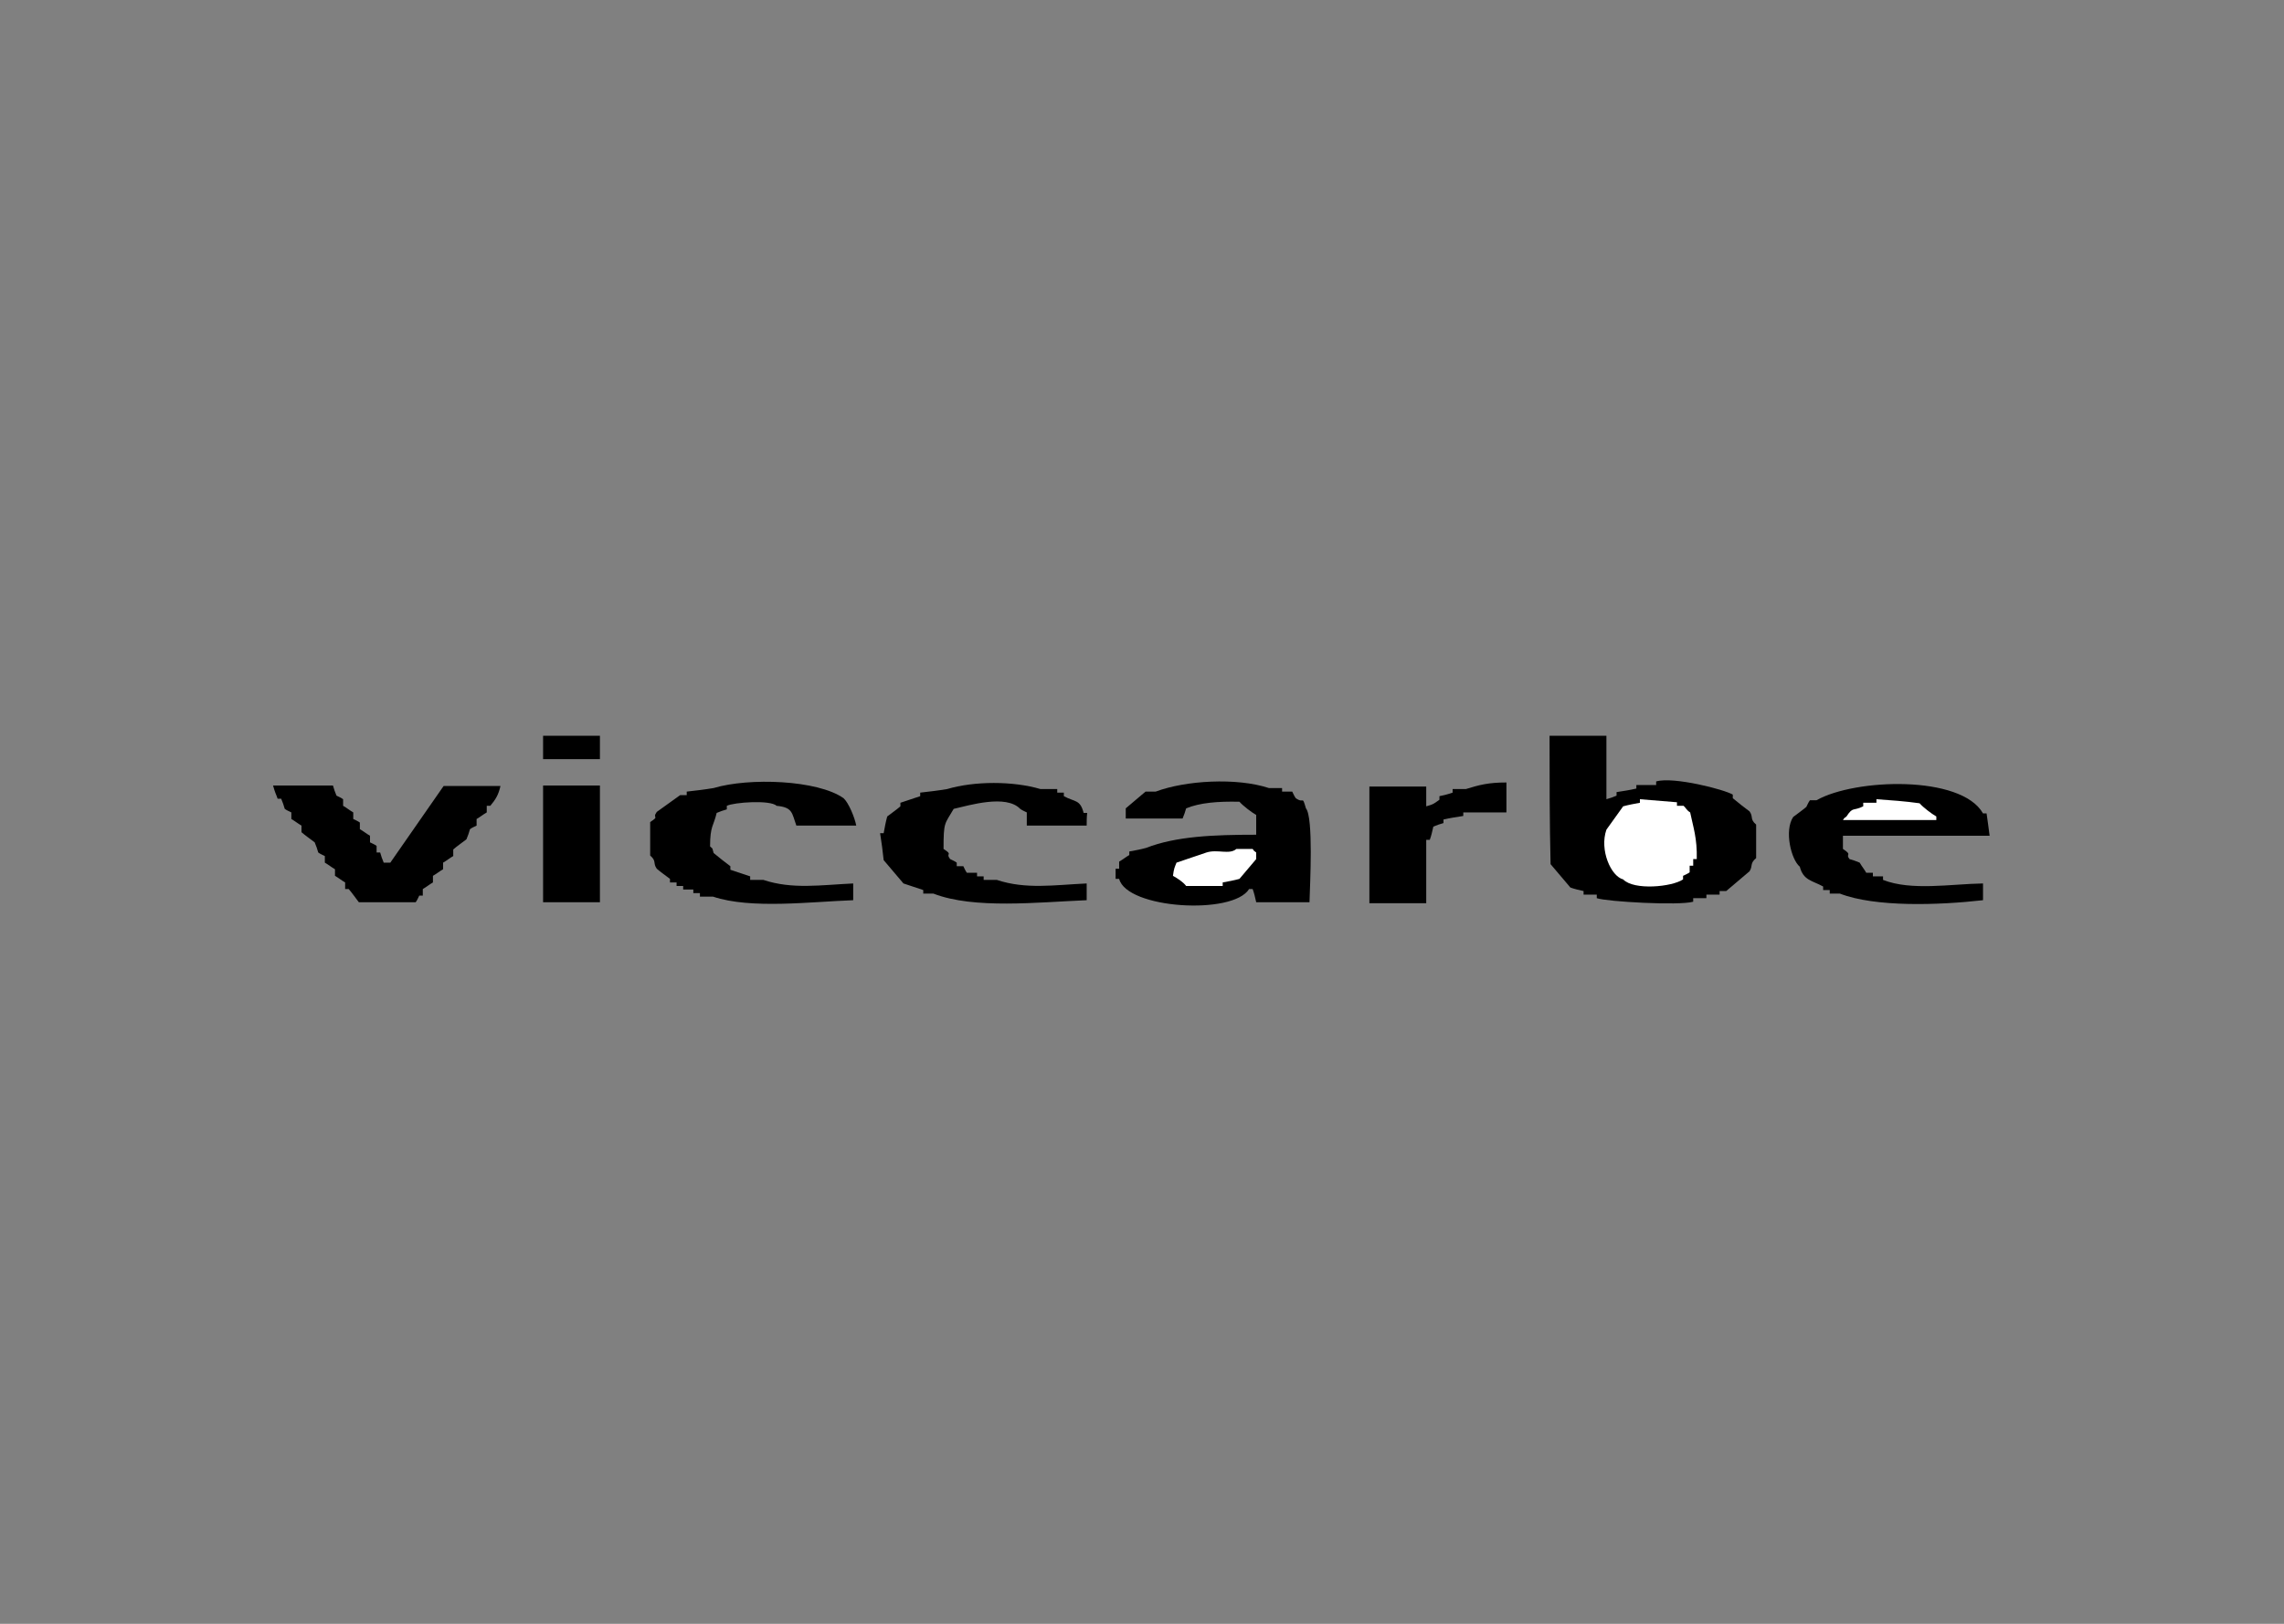 <?xml version="1.0" encoding="utf-8"?>
<!-- Generator: Adobe Illustrator 22.1.0, SVG Export Plug-In . SVG Version: 6.00 Build 0)  -->
<svg version="1.1" xmlns="http://www.w3.org/2000/svg" xmlns:xlink="http://www.w3.org/1999/xlink" x="0px" y="0px"
	 viewBox="0 0 450 320" style="enable-background:new 0 0 450 320;" xml:space="preserve">
<rect x="0" y="0" width="450" height="320" fill="#808080" stroke="none"/>
<style type="text/css">
	.st0{display:none;}
	.st1{display:inline;}
	.st2{fill-rule:evenodd;clip-rule:evenodd;fill:#020203;}
	.st3{fill:#FFFFFF;stroke:#000000;stroke-miterlimit:10;}
	.st4{fill:#FFFFFF;}
</style>
<g id="Vrstva_1" class="st0">
	<g class="st1">
		<path class="st2" d="M106.8,157.2c-0.2,9.5,1.7,15.9,5.8,21.3c0.6,0.8,3.7,4.2,4.4,3.8c2.9,2.4,8.4,3.8,14,2.7
			c1.7-0.3,4.3-0.9,6.1-1.7c2.8-1.3,6.6-4.5,8.2-6.9c0.7-1,2.2-4.9,3.3-5.2c-0.1,3.9-1.8,6.7-3.1,9.4c-3.5,7.6-8.8,11.2-17.1,13.8
			c-0.9,0.1-1.8,0.1-2.7,0.2c-3.5,0.8-8.7,0.8-12.3,0c-13.8-3.1-21.1-10.4-24-24.5c-0.5-2.4-1.5-8.6-0.8-11.9
			c0.4-1.7,0.4-3.8,0.6-5.2c0.3-1.9,1.3-4.7,1.7-6.1c0.1-0.5,0.8-1.1,1-1.5c3.1-8,9.3-12.5,16.7-15.5c2.6-1.1,5.1-1.1,7.7-1.7
			c5-1.1,11,0.3,14.4,1.3c10.8,3.3,15.3,8,18,19.9c0.6,2.5,0,5.2,0,7.7c-2.6,0.8-9.8,0.2-13,0.2
			C126.1,157.2,116.4,157.2,106.8,157.2z"/>
		<path class="st2" d="M246.6,157.2c-0.3,13,3.4,23.2,12.7,26.8c8.2,3.2,17.3,0,22.4-4c0.9-0.7,1.4-1.8,2.1-2.7
			c0.2-0.1,0.4-0.1,0.6-0.2c0-0.2,0-0.4,0-0.6c1.2-1.6,3.2-3.4,3.5-5.8c0.2,0,0.4,0,0.6,0c-0.2,2.6-1.1,4.6-1.9,6.7
			c-3.6,9.3-9,15.2-19.9,16.9c-3.5,0.5-8.5,1.4-12.5,0.4c-2.3-0.6-5-1-7.5-1.9c-7.8-3-14.6-10.6-17.1-19.6c-0.5-1.9-0.5-4.4-1-6.5
			c0-0.8,0-1.5,0-2.3c-0.5-2.2-0.2-8,0.2-9.8c2.6-13.2,8.8-21.3,20.5-25.3c0.4,0,0.8,0,1.2,0c2.2-0.6,8.4-2.4,12.1-1.5
			c1.4,0.3,3.7,0.8,5,0.8c3,0,6.7,2,9,3.3c6.8,3.7,10.3,8.3,11.5,16.5c0.4,2.6,0.7,6,0.2,8.8C274.3,157.2,260.4,157.2,246.6,157.2z"
			/>
		<path class="st2" d="M297.4,132.5c2.3-0.3,4.7-1.7,6.9-2.3c11.3-3.2,33.3-4.2,39.7,4.6c2.8,3.9,3.5,8.2,4.8,13.6
			c0.3,1.4-0.2,2.3,0,3.5c0.4,1.9,0.4,5.4,0,7.3c-0.3,1.6,0.4,4.7,0,6.7c-0.6,2.6,0.2,5.8-0.4,8.6c-0.4,1.8-0.7,5.7-0.2,7.5
			c1.3,5.1,6.3,6.5,8.6,1.3c0.2,0.2,0,0,0.2,0.2c0.3,0.4,0.2,1.2,0.2,1.9c-0.4,0.6-0.5,1.7-0.6,2.1c-0.3,1-2.3,3.8-3.1,4.4
			c-5.5,4.3-14.6,4.4-19.4-0.8c-1.1-1.2-2-3.5-2.5-5.2c-0.4-1.3,0.1-3-0.6-4c-0.1,2.5-1.9,4.3-3.1,5.8c-2.5,3-5.6,5.7-10,6.9
			c-1,0.3-2.5,0-4,0.4c-1.7,0.4-4.3,0.3-5.9-0.2c-6.1-1.7-11.6-5.1-13.6-11.5c-0.4-1.3-1-5.1-0.6-6.9c0-0.8,0-1.5,0-2.3
			c0.5-2.1,0.7-3.4,1.5-5.4c2.3-5.6,9.6-9.3,15.1-10.7c3.4-0.9,10.3-1,13.8,0c2.5,0.7,4.9,1.8,7.1,3.3c0-2.2,0-4.3,0-6.5
			c0.7-1,0.2-6.9,0.2-8.6c0-8.1-3.4-13.9-9.4-15.5c-2-0.5-4.4-0.1-6.3,0c-0.4,1.1-1.5,2.2-2.1,3.3c-2.2,3.8-4.2,8.4-6.1,11.7
			c-0.7,1.3-1.7,4.9-3.1,5.2c-0.3-1.4-1.2-2.7-1.7-3.8c-1.2-2.8-2-5.6-3.3-8.8C299,136.3,297.6,134.5,297.4,132.5z"/>
		<path class="st2" d="M228.5,194.6c-12.3,0-24.5,0-36.8,0c-0.1-0.3,0-0.2-0.2-0.4c0-0.1,0-0.1,0-0.2c1.2-0.4,1.9-1.4,2.9-2.1
			c2.3-1.7,4.5-3.1,6.5-5c0.1-4.3,0.3-8.6,0.4-12.8c0-2.7,0-5.4,0-8.1c0.6-2.5,0.6-7.6,0-10.2c0-1,0-1.9,0-2.9
			c-1.2-5-1-9.1-3.8-12.5c-1.3-1.5-3.7-2.2-5.6-2.7c-6-1.5-12.6,4.3-14.4,7.7c0,13.7,0,27.4,0,41c0.5,0.5,0.7,1.5,1.3,1.9
			c0.4,0.3,0.9,0.3,1.3,0.6c1.1,0.7,2.2,1.9,3.3,2.7c1.2,0.9,3.3,1.3,3.8,2.9c-12.4,0-24.8,0-37.2,0c0-0.1,0-0.3,0-0.4
			c2.1-0.8,5.1-3.6,7.1-5c1-0.7,2.1-1,2.3-2.5c0.6-0.8,0.4-2.5,0.4-3.8c0-2.9,0-5.9,0-8.8c0-7.7,0-15.5,0-23.2
			c0-4.5,0.3-10-0.6-13.6c-2.3-1.2-3.9-3.6-5.9-5c-1.2-0.8-2.9-1.5-3.3-2.7c2.2-0.7,6-0.2,8.6-0.2c6.3,0,12.5,0,18.8,0
			c0,4.8,0,9.6,0,14.4c0.1,0,0.1,0,0.2,0c0-0.1,0-0.3,0-0.4c1-1.2,1.3-3.3,2.1-4.8c1.3-2.5,3.7-5.1,5.9-6.7c7.5-5.6,21.6-4,27.2,1.7
			c3.4,3.4,4.4,8.8,5.8,13.8c0.7,2.5,0.4,6.5,0.4,9.8c-0.1,6.3-0.1,12.7-0.2,19c0,2.4-0.7,9.3,0.2,10.5
			C220.2,189.8,227.9,192.1,228.5,194.6z"/>
		<path class="st3" d="M106.8,154.7c8.3,0,16.6,0,24.9,0c0.2-11.9-0.7-22.3-10.4-24.5c-3.3-0.8-6.5,1.6-8.1,3.1
			C108.5,138.1,107.4,145.9,106.8,154.7z"/>
		<path class="st3" d="M271.3,154.7c0.2-9.6-0.7-21.6-8.1-24.2c-2.8-1-6,0-7.9,1c-6.4,3.5-8.8,13.4-8.8,23c2,0.7,5.5,0.2,7.9,0.2
			C260,154.7,265.7,154.7,271.3,154.7z"/>
		<path class="st3" d="M331.5,162.4c-2.7-0.4-7-1.8-10.5-0.8c-4.2,1.2-6.7,4.1-8.4,7.7c-0.7,1.5-1.7,4.6-1.2,6.7
			c0.4,1.6,0,2.9,0.6,4.2c0.8,2,2.7,4.5,5,5.6c5.5,2.6,12.6-1.8,14.2-5.4c0-1.3,0-2.7,0-4c0.5-0.8,0.2-2.9,0.2-4
			C331.4,169,331.4,165.7,331.5,162.4z"/>
	</g>
</g>
<g id="Vrstva_2">
	<g>
		<path d="M107,145c3.7,0,7.4,0,11.2,0c0,1.5,0,3.1,0,4.6c-3.7,0-7.4,0-11.2,0C107,148.1,107,146.5,107,145z"/>
		<path d="M305.3,145c3.7,0,7.4,0,11.2,0c0,4.2,0,8.3,0,12.5c0.7-0.2,1.3-0.4,2-0.7c0-0.2,0-0.4,0-0.7c1.3-0.2,2.6-0.4,3.9-0.7
			c0-0.2,0-0.4,0-0.7c1.3,0,2.6,0,3.9,0c0-0.2,0-0.4,0-0.7c3.4-1,13.5,1.6,15.1,2.6c0,0.2,0,0.4,0,0.7c1.1,0.9,2.2,1.8,3.3,2.6
			c0.8,1.1,0,1.5,1.3,2.6c0,2.2,0,4.4,0,6.6c-1.3,1.1-0.6,1.5-1.3,2.6c-1.5,1.3-3.1,2.6-4.6,3.9c-0.4,0-0.9,0-1.3,0
			c0,0.2,0,0.4,0,0.7c-0.9,0-1.8,0-2.6,0c0,0.2,0,0.4,0,0.7c-0.9,0-1.8,0-2.6,0c0,0.2,0,0.4,0,0.7c-2.8,0.8-17,0-19-0.7
			c0-0.2,0-0.4,0-0.7c-0.9,0-1.8,0-2.6,0c0-0.2,0-0.4,0-0.7c-0.9-0.2-1.8-0.4-2.6-0.7c-1.3-1.5-2.6-3.1-3.9-4.6
			C305.3,162.1,305.3,153.5,305.3,145z"/>
		<path d="M168.7,162.7c-3.9,0-7.9,0-11.8,0c-0.9-2.5-0.7-3.6-3.9-3.9c-1.2-1.2-8.4-0.7-9.8,0c0,0.2,0,0.4,0,0.7
			c-0.7,0.2-1.3,0.4-2,0.7c-0.6,2.6-1.3,2.5-1.3,6.6c0.7,0.7,0.3,0,0.7,1.3c1.1,0.9,2.2,1.8,3.3,2.6c0,0.2,0,0.4,0,0.7
			c1.3,0.4,2.6,0.9,3.9,1.3c0,0.2,0,0.4,0,0.7c0.9,0,1.8,0,2.6,0c5.7,1.9,11.3,1,17.7,0.7c0,1.1,0,2.2,0,3.3
			c-8.3,0.3-20.2,1.8-27.6-0.7c-0.9,0-1.8,0-2.6,0c0-0.2,0-0.4,0-0.7c-0.4,0-0.9,0-1.3,0c0-0.2,0-0.4,0-0.7c-0.7,0-1.3,0-2,0
			c0-0.2,0-0.4,0-0.7c-0.4,0-0.9,0-1.3,0c0-0.2,0-0.4,0-0.7c-0.4,0-0.9,0-1.3,0c0-0.2,0-0.4,0-0.7c-0.9-0.7-1.8-1.3-2.6-2
			c-0.8-1.1,0-1.5-1.3-2.6c0-2.2,0-4.4,0-6.6c2-1.3,0.3-0.6,1.3-2c1.5-1.1,3.1-2.2,4.6-3.3c0.4,0,0.9,0,1.3,0c0-0.2,0-0.4,0-0.7
			c1.8-0.2,3.5-0.4,5.3-0.7c7-2.1,20.5-1.6,25.6,2C167.2,158.2,168.4,161.1,168.7,162.7z"/>
		<path d="M214.1,162.7c-3.9,0-7.9,0-11.8,0c0-0.9,0-1.8,0-2.6c-0.4-0.2-0.9-0.4-1.3-0.7c-2.8-2.9-10-0.7-13.1,0
			c-1.8,3.1-2,2.5-2,7.9c2,1.3,0.3,0.7,1.3,2c0.4,0.2,0.9,0.4,1.3,0.7c0,0.2,0,0.4,0,0.7c0.4,0,0.9,0,1.3,0c0.2,0.4,0.4,0.9,0.7,1.3
			c0.7,0,1.3,0,2,0c0,0.2,0,0.4,0,0.7c0.4,0,0.9,0,1.3,0c0,0.2,0,0.4,0,0.7c0.9,0,1.8,0,2.6,0c5.7,1.9,11.3,1,17.7,0.7
			c0,1.1,0,2.2,0,3.3c-9.7,0.4-22.2,1.8-30.2-1.3c-0.7,0-1.3,0-2,0c0-0.2,0-0.4,0-0.7c-1.3-0.4-2.6-0.9-3.9-1.3
			c-1.3-1.5-2.6-3.1-3.9-4.6c-0.2-1.8-0.4-3.5-0.7-5.3c0.2,0,0.4,0,0.7,0c0.2-1.1,0.4-2.2,0.7-3.3c0.9-0.7,1.8-1.3,2.6-2
			c0-0.2,0-0.4,0-0.7c1.3-0.4,2.6-0.9,3.9-1.3c0-0.2,0-0.4,0-0.7c1.8-0.2,3.5-0.4,5.3-0.7c5.4-1.6,13-1.6,18.4,0c1.1,0,2.2,0,3.3,0
			c0,0.2,0,0.4,0,0.7c0.4,0,0.9,0,1.3,0c0,0.2,0,0.4,0,0.7c2.2,1.2,3.2,0.6,3.9,3.3c0.2,0,0.4,0,0.7,0
			C214.1,161,214.1,161.9,214.1,162.7z"/>
		<path d="M258,177.8c-3.5,0-7,0-10.5,0c-0.2-0.9-0.4-1.8-0.7-2.6c-0.2,0-0.4,0-0.7,0c-3.2,5.2-24.1,3.9-25.6-2c-0.2,0-0.4,0-0.7,0
			c0-0.7,0-1.3,0-2c0.2,0,0.4,0,0.7,0c0-0.2,0-0.4,0-0.7c0-0.2,0-0.4,0-0.7c0.7-0.4,1.3-0.9,2-1.3c0-0.2,0-0.4,0-0.7
			c1.1-0.2,2.2-0.4,3.3-0.7c5.9-2.3,13.3-2.6,21.7-2.6c0-1.3,0-2.6,0-3.9c-0.9-0.5-2.6-1.8-3.3-2.6c-4.3-0.1-7.8,0.2-10.5,1.3
			c-0.2,0.7-0.4,1.3-0.7,2c-3.7,0-7.4,0-11.2,0c0-0.7,0-1.3,0-2c1.3-1.1,2.6-2.2,3.9-3.3c0.7,0,1.3,0,2,0c5.9-2.2,15.9-2.8,22.3-0.7
			c0.9,0,1.8,0,2.6,0c0,0.2,0,0.4,0,0.7c0.7,0,1.3,0,2,0c0.2,0.4,0.4,0.9,0.7,1.3c1.7,1.2,1.2-0.7,2,2
			C258.8,161.1,258.1,174.3,258,177.8z"/>
		<path d="M296.8,154.2c0,2,0,3.9,0,5.9c-2.8,0-5.7,0-8.5,0c0,0.2,0,0.4,0,0.7c-1.3,0.2-2.6,0.4-3.9,0.7c0,0.2,0,0.4,0,0.7
			c-0.7,0.2-1.3,0.4-2,0.7c-0.2,0.9-0.4,1.8-0.7,2.6c-0.2,0-0.4,0-0.7,0c0,4.2,0,8.3,0,12.5c-3.7,0-7.4,0-11.2,0c0-7.7,0-15.3,0-23
			c3.7,0,7.4,0,11.2,0c0,1.3,0,2.6,0,3.9c1.5-0.4,1.6-0.6,2.6-1.3c0-0.2,0-0.4,0-0.7c0.9-0.2,1.8-0.4,2.6-0.7c0-0.2,0-0.4,0-0.7
			c0.9,0,1.8,0,2.6,0C291.4,154.7,293.2,154.2,296.8,154.2z"/>
		<path d="M392,164.7c-9.6,0-19.3,0-28.9,0c0,0.9,0,1.8,0,2.6c2,1.3,0.4,0.9,1.3,2c0.7,0.2,1.3,0.4,2,0.7c0.4,0.7,0.9,1.3,1.3,2
			c0.4,0,0.9,0,1.3,0c0,0.2,0,0.4,0,0.7c0.7,0,1.3,0,2,0c0,0.2,0,0.4,0,0.7c5.6,2.2,13.4,0.8,19.7,0.7c0,1.1,0,2.2,0,3.3
			c-8.8,1-21.2,1.4-28.2-1.3c-0.7,0-1.3,0-2,0c0-0.2,0-0.4,0-0.7c-0.4,0-0.9,0-1.3,0c0-0.2,0-0.4,0-0.7c-2.2-1.2-3.9-1.2-4.6-3.9
			c-1.7-1.4-3.1-7.1-1.3-9.8c0.9-0.7,1.8-1.3,2.6-2c0.2-0.4,0.4-0.9,0.7-1.3c0.4,0,0.9,0,1.3,0c7.6-4.3,28.5-5,32.8,2.6
			c0.2,0,0.4,0,0.7,0C391.6,161.6,391.8,163.2,392,164.7z"/>
		<path d="M53.8,154.8c3.9,0,7.9,0,11.8,0c0.2,0.7,0.4,1.3,0.7,2c0.4,0.2,0.9,0.4,1.3,0.7c0,0.4,0,0.9,0,1.3c0.7,0.4,1.3,0.9,2,1.3
			c0,0.4,0,0.9,0,1.3c0.4,0.2,0.9,0.4,1.3,0.7c0,0.4,0,0.9,0,1.3c0.7,0.4,1.3,0.9,2,1.3c0,0.4,0,0.9,0,1.3c0.4,0.2,0.9,0.4,1.3,0.7
			c0,0.4,0,0.9,0,1.3c0.2,0,0.4,0,0.7,0c0.2,0.7,0.4,1.3,0.7,2c0.4,0,0.9,0,1.3,0c3.5-5,7-10.1,10.5-15.1c3.7,0,7.4,0,11.2,0
			c-0.4,1.8-1,2.7-2,3.9c-0.2,0-0.4,0-0.7,0c0,0.4,0,0.9,0,1.3c-0.7,0.4-1.3,0.9-2,1.3c0,0.4,0,0.9,0,1.3c-0.4,0.2-0.9,0.4-1.3,0.7
			c-0.2,0.7-0.4,1.3-0.7,2c-0.9,0.7-1.8,1.3-2.6,2c0,0.4,0,0.9,0,1.3c-0.7,0.4-1.3,0.9-2,1.3c0,0.4,0,0.9,0,1.3
			c-0.7,0.4-1.3,0.9-2,1.3c0,0.4,0,0.9,0,1.3c-0.7,0.4-1.3,0.9-2,1.3c0,0.4,0,0.9,0,1.3c-0.2,0-0.4,0-0.7,0
			c-0.2,0.4-0.4,0.9-0.7,1.3c-3.7,0-7.4,0-11.2,0c-0.7-0.9-1.3-1.8-2-2.6c-0.2,0-0.4,0-0.7,0c0-0.4,0-0.9,0-1.3
			c-0.7-0.4-1.3-0.9-2-1.3c0-0.4,0-0.9,0-1.3c-0.7-0.4-1.3-0.9-2-1.3c0-0.4,0-0.9,0-1.3c-0.4-0.2-0.9-0.4-1.3-0.7
			c-0.2-0.7-0.4-1.3-0.7-2c-0.9-0.7-1.8-1.3-2.6-2c0-0.4,0-0.9,0-1.3c-0.7-0.4-1.3-0.9-2-1.3c0-0.4,0-0.9,0-1.3
			c-0.4-0.2-0.9-0.4-1.3-0.7c-0.2-0.7-0.4-1.3-0.7-2c-0.2,0-0.4,0-0.7,0C54.4,156.5,54.2,156.3,53.8,154.8z"/>
		<path d="M107,154.8c3.7,0,7.4,0,11.2,0c0,7.7,0,15.3,0,23c-3.7,0-7.4,0-11.2,0C107,170.2,107,162.5,107,154.8z"/>
		<path class="st4" d="M323.1,157.5c0,0.2,0,0.4,0,0.7c-1.1,0.2-2.2,0.4-3.3,0.7c-1.1,1.5-2.2,3.1-3.3,4.6c-1.4,4,0.9,9.2,3.3,9.8
			c2.1,2.2,9.6,1.5,11.8,0c0-0.2,0-0.4,0-0.7c0.4-0.2,0.9-0.4,1.3-0.7c0-0.4,0-0.9,0-1.3c0.2,0,0.4,0,0.7,0c0-0.4,0-0.9,0-1.3
			c0.2,0,0.4,0,0.7,0c0.1-4.1-0.7-6.3-1.3-9.2c-0.7-0.4-1-1.1-1.3-1.3c-0.4,0-0.9,0-1.3,0c0-0.2,0-0.4,0-0.7
			C327.9,157.9,325.5,157.7,323.1,157.5z"/>
		<path class="st4" d="M369.7,157.5c0,0.2,0,0.4,0,0.7c-0.9,0-1.8,0-2.6,0c0,0.2,0,0.4,0,0.7c-2,1-2,0-3.3,2
			c-0.7,0.6-0.1-0.1-0.7,0.7c6.1,0,12.3,0,18.4,0c0-0.2,0-0.4,0-0.7c-0.9-0.5-2.6-1.8-3.3-2.6C375.4,157.9,372.5,157.7,369.7,157.5z
			"/>
		<path class="st4" d="M243.6,167.3c-1.4,1.2-3.7,0-5.9,0.7c-2,0.7-3.9,1.3-5.9,2c-0.4,1-0.5,1.1-0.7,2.6c0.9,0.5,2,1.2,2.6,2
			c2.4,0,4.8,0,7.2,0c0-0.2,0-0.4,0-0.7c1.1-0.2,2.2-0.4,3.3-0.7c1.1-1.3,2.2-2.6,3.3-3.9c0-0.4,0-0.9,0-1.3
			c-0.7-0.6-0.1,0.1-0.7-0.7C245.8,167.3,244.7,167.3,243.6,167.3z"/>
	</g>
</g>
</svg>
